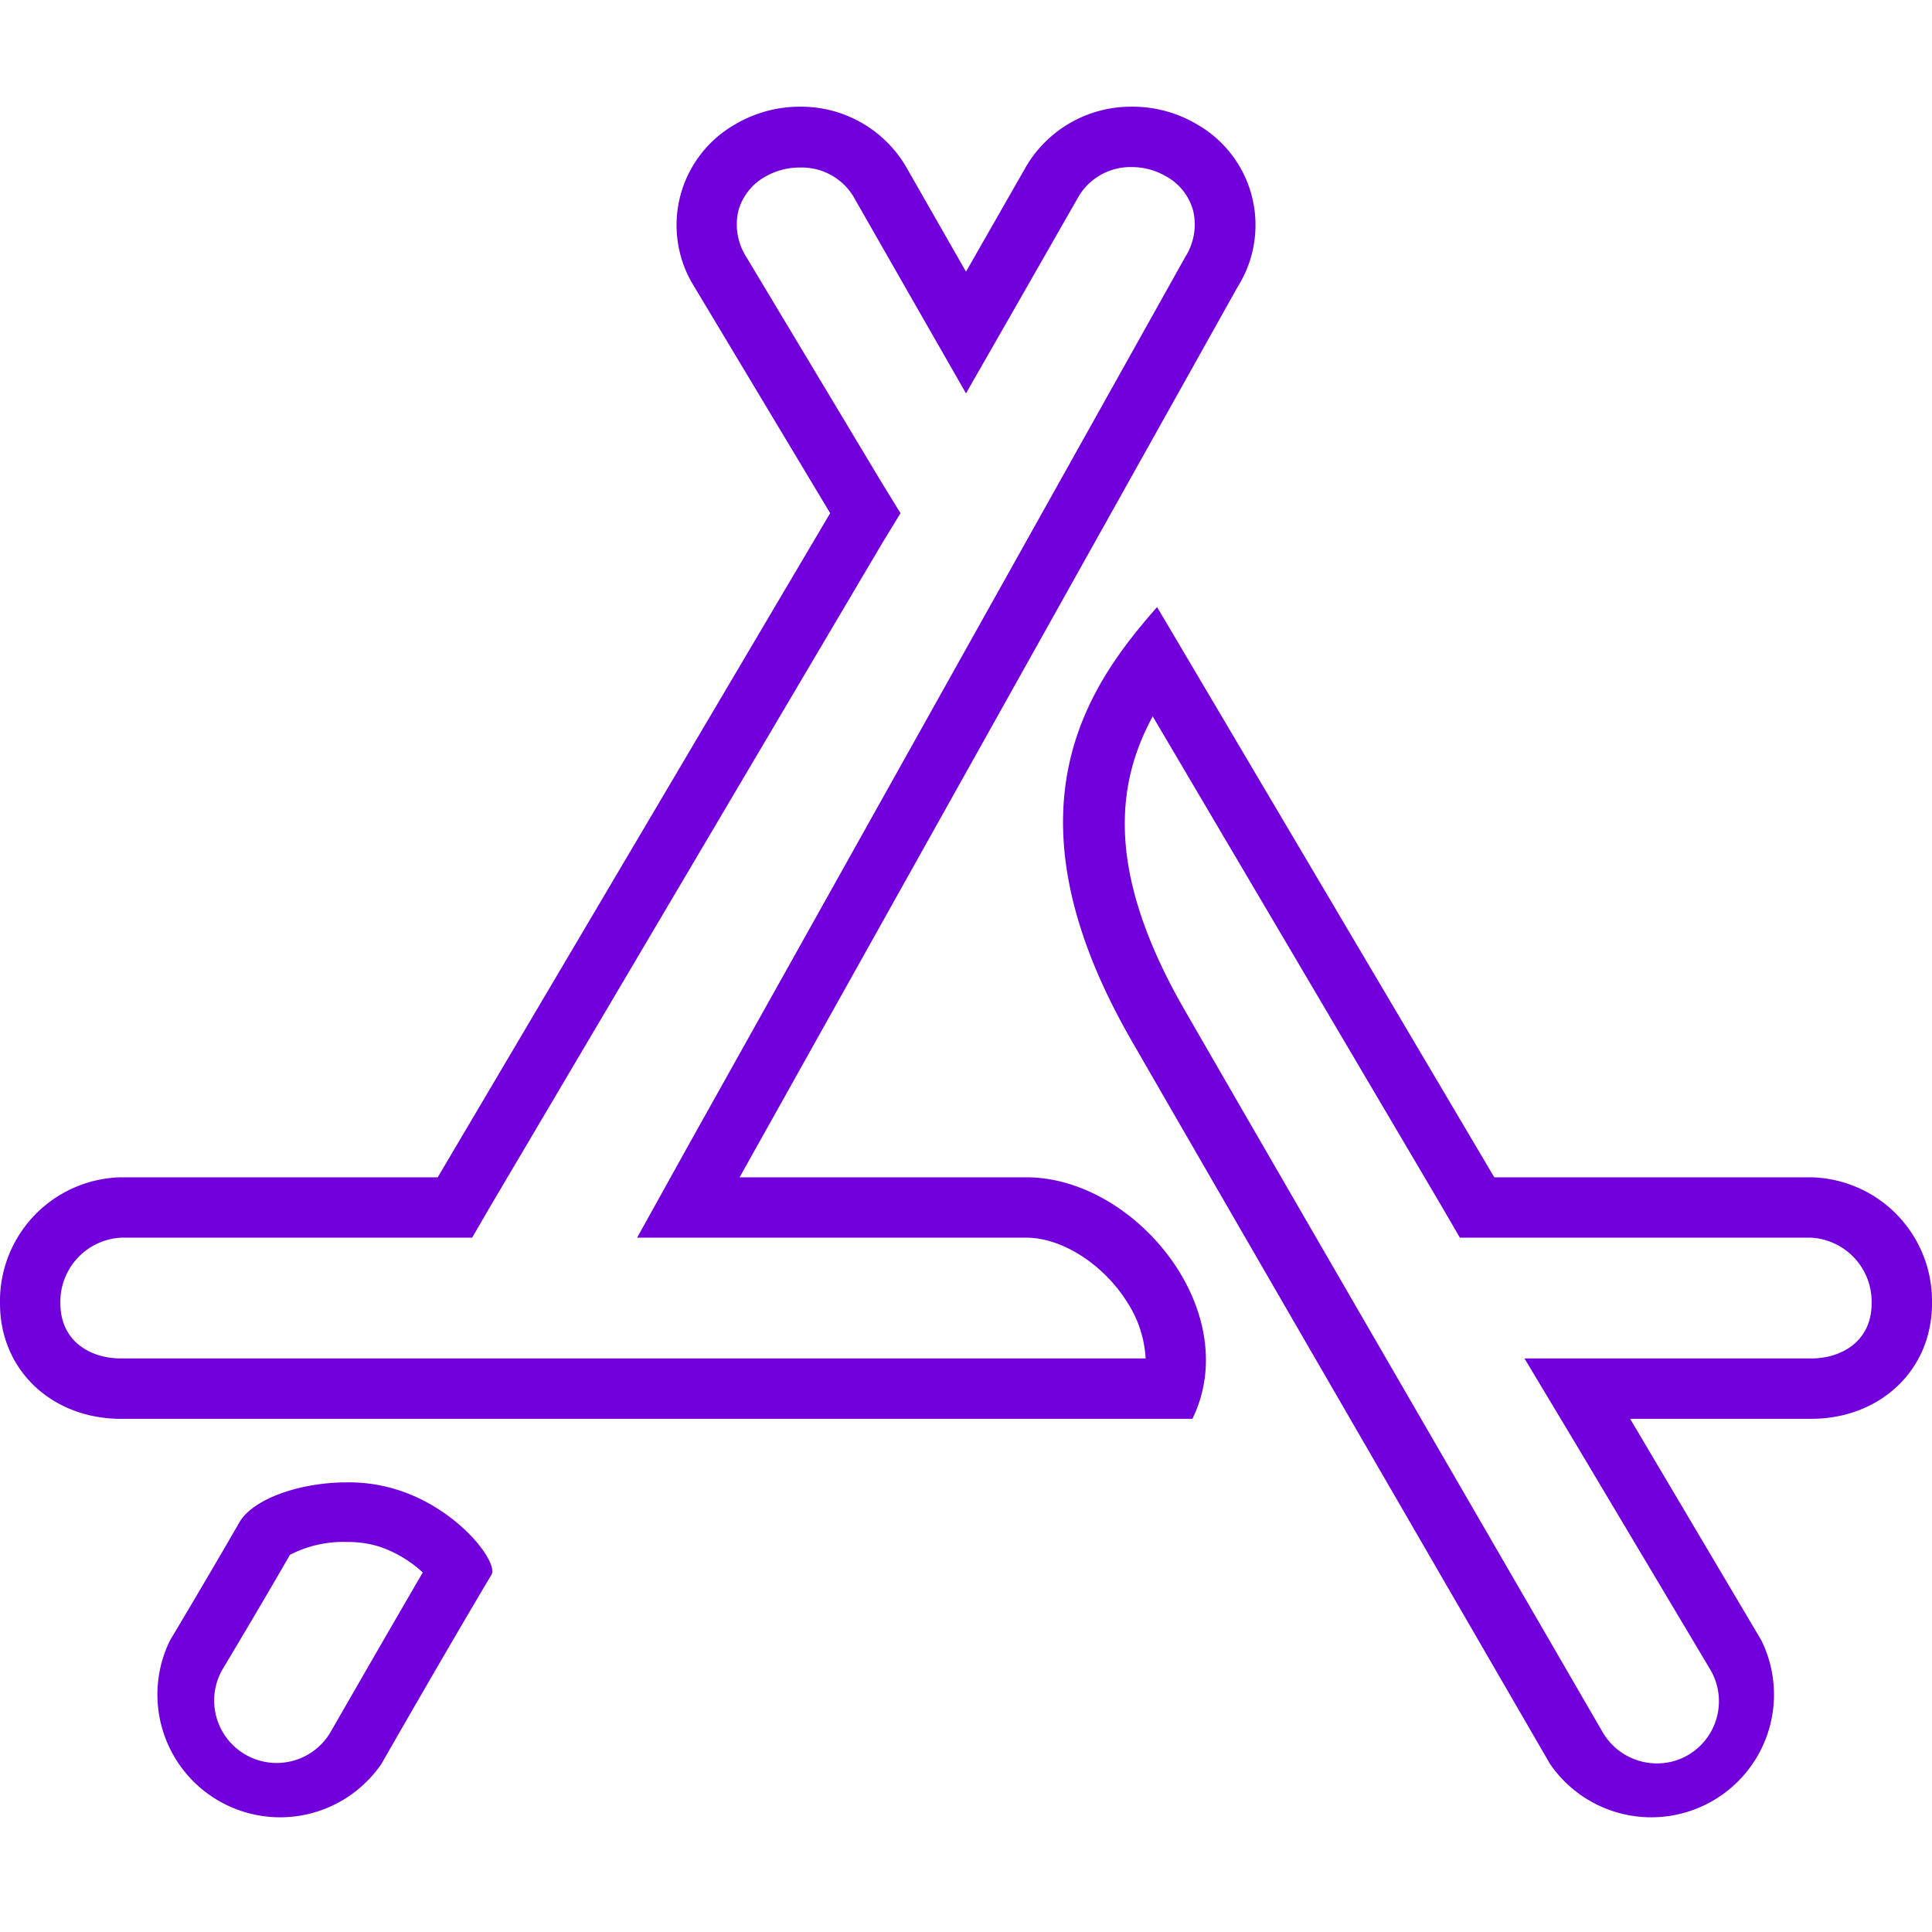 <svg id="Слой_1" data-name="Слой 1" xmlns="http://www.w3.org/2000/svg" viewBox="0 0 128 128"><defs><style>.cls-1{fill:#7200dc;}</style></defs><title>app-white</title><path class="cls-1" d="M26.35,98.71a10.71,10.71,0,0,0-3.37-.5c-3.1,0-6.22,1.09-7.12,2.65-2.06,3.58-4.59,7.81-4.59,7.81a8.13,8.13,0,0,0,14,8.19s4.58-8,7.28-12.51C33.07,103.56,30.42,100,26.35,98.71Zm-4.5,16.13a4.14,4.14,0,0,1-7.15-4.17s2.48-4.13,4.51-7.66a7.7,7.7,0,0,1,3.77-.85,7,7,0,0,1,2.13.3,8,8,0,0,1,2.9,1.72C25.34,108.76,21.88,114.79,21.85,114.84Z"/><path class="cls-1" d="M68,78H49L82,19A7.68,7.68,0,0,0,79.59,8.41l-.32-.19A8.32,8.32,0,0,0,75,7.07,8.06,8.06,0,0,0,68,11l-4,7-4-7a8.06,8.06,0,0,0-7-3.93,8.38,8.38,0,0,0-4.26,1.15,7.68,7.68,0,0,0-2.93,10.46L46,19l9,15L29,78H8a8.2,8.2,0,0,0-8,8.35C0,90.84,3.51,94,8,94H79C82.47,86.89,75.23,78,68,78ZM8,90c-2,0-4-1.13-4-3.65A4.25,4.25,0,0,1,8,82H31.28l1.16-2,26-44,1.22-2-1.23-2-9-15a4,4,0,0,1-.52-3,3.71,3.71,0,0,1,1.8-2.3A4.54,4.54,0,0,1,53,11.1,4,4,0,0,1,56.53,13l4,7L64,26.06,67.47,20l4-7A4,4,0,0,1,75,11.07a4.49,4.49,0,0,1,2.23.6A3.7,3.7,0,0,1,79.06,14a4,4,0,0,1-.52,3l-33,59-3.33,6H68c2.36,0,5.11,1.76,6.69,4.29A7.56,7.56,0,0,1,75.9,90Z"/><path class="cls-1" d="M120,78H99L76.66,40.22C72,45.51,66.2,53.75,75,69c6.91,12,27.69,47.86,27.69,47.86a8.13,8.13,0,0,0,14-8.19L108,94h12c4.49,0,8-3.16,8-7.65A8.2,8.2,0,0,0,120,78Zm0,12H101l3.6,6,8.72,14.63a4.13,4.13,0,0,1-1.47,5.64h0a4.07,4.07,0,0,1-2.07.56,4.16,4.16,0,0,1-3.56-2c-.21-.36-20.87-36-27.7-47.85-5.28-9.15-4.6-15-2.15-19.52L95.56,80l1.16,2H120a4.25,4.25,0,0,1,4,4.35C124,88.87,122,90,120,90Z"/></svg>